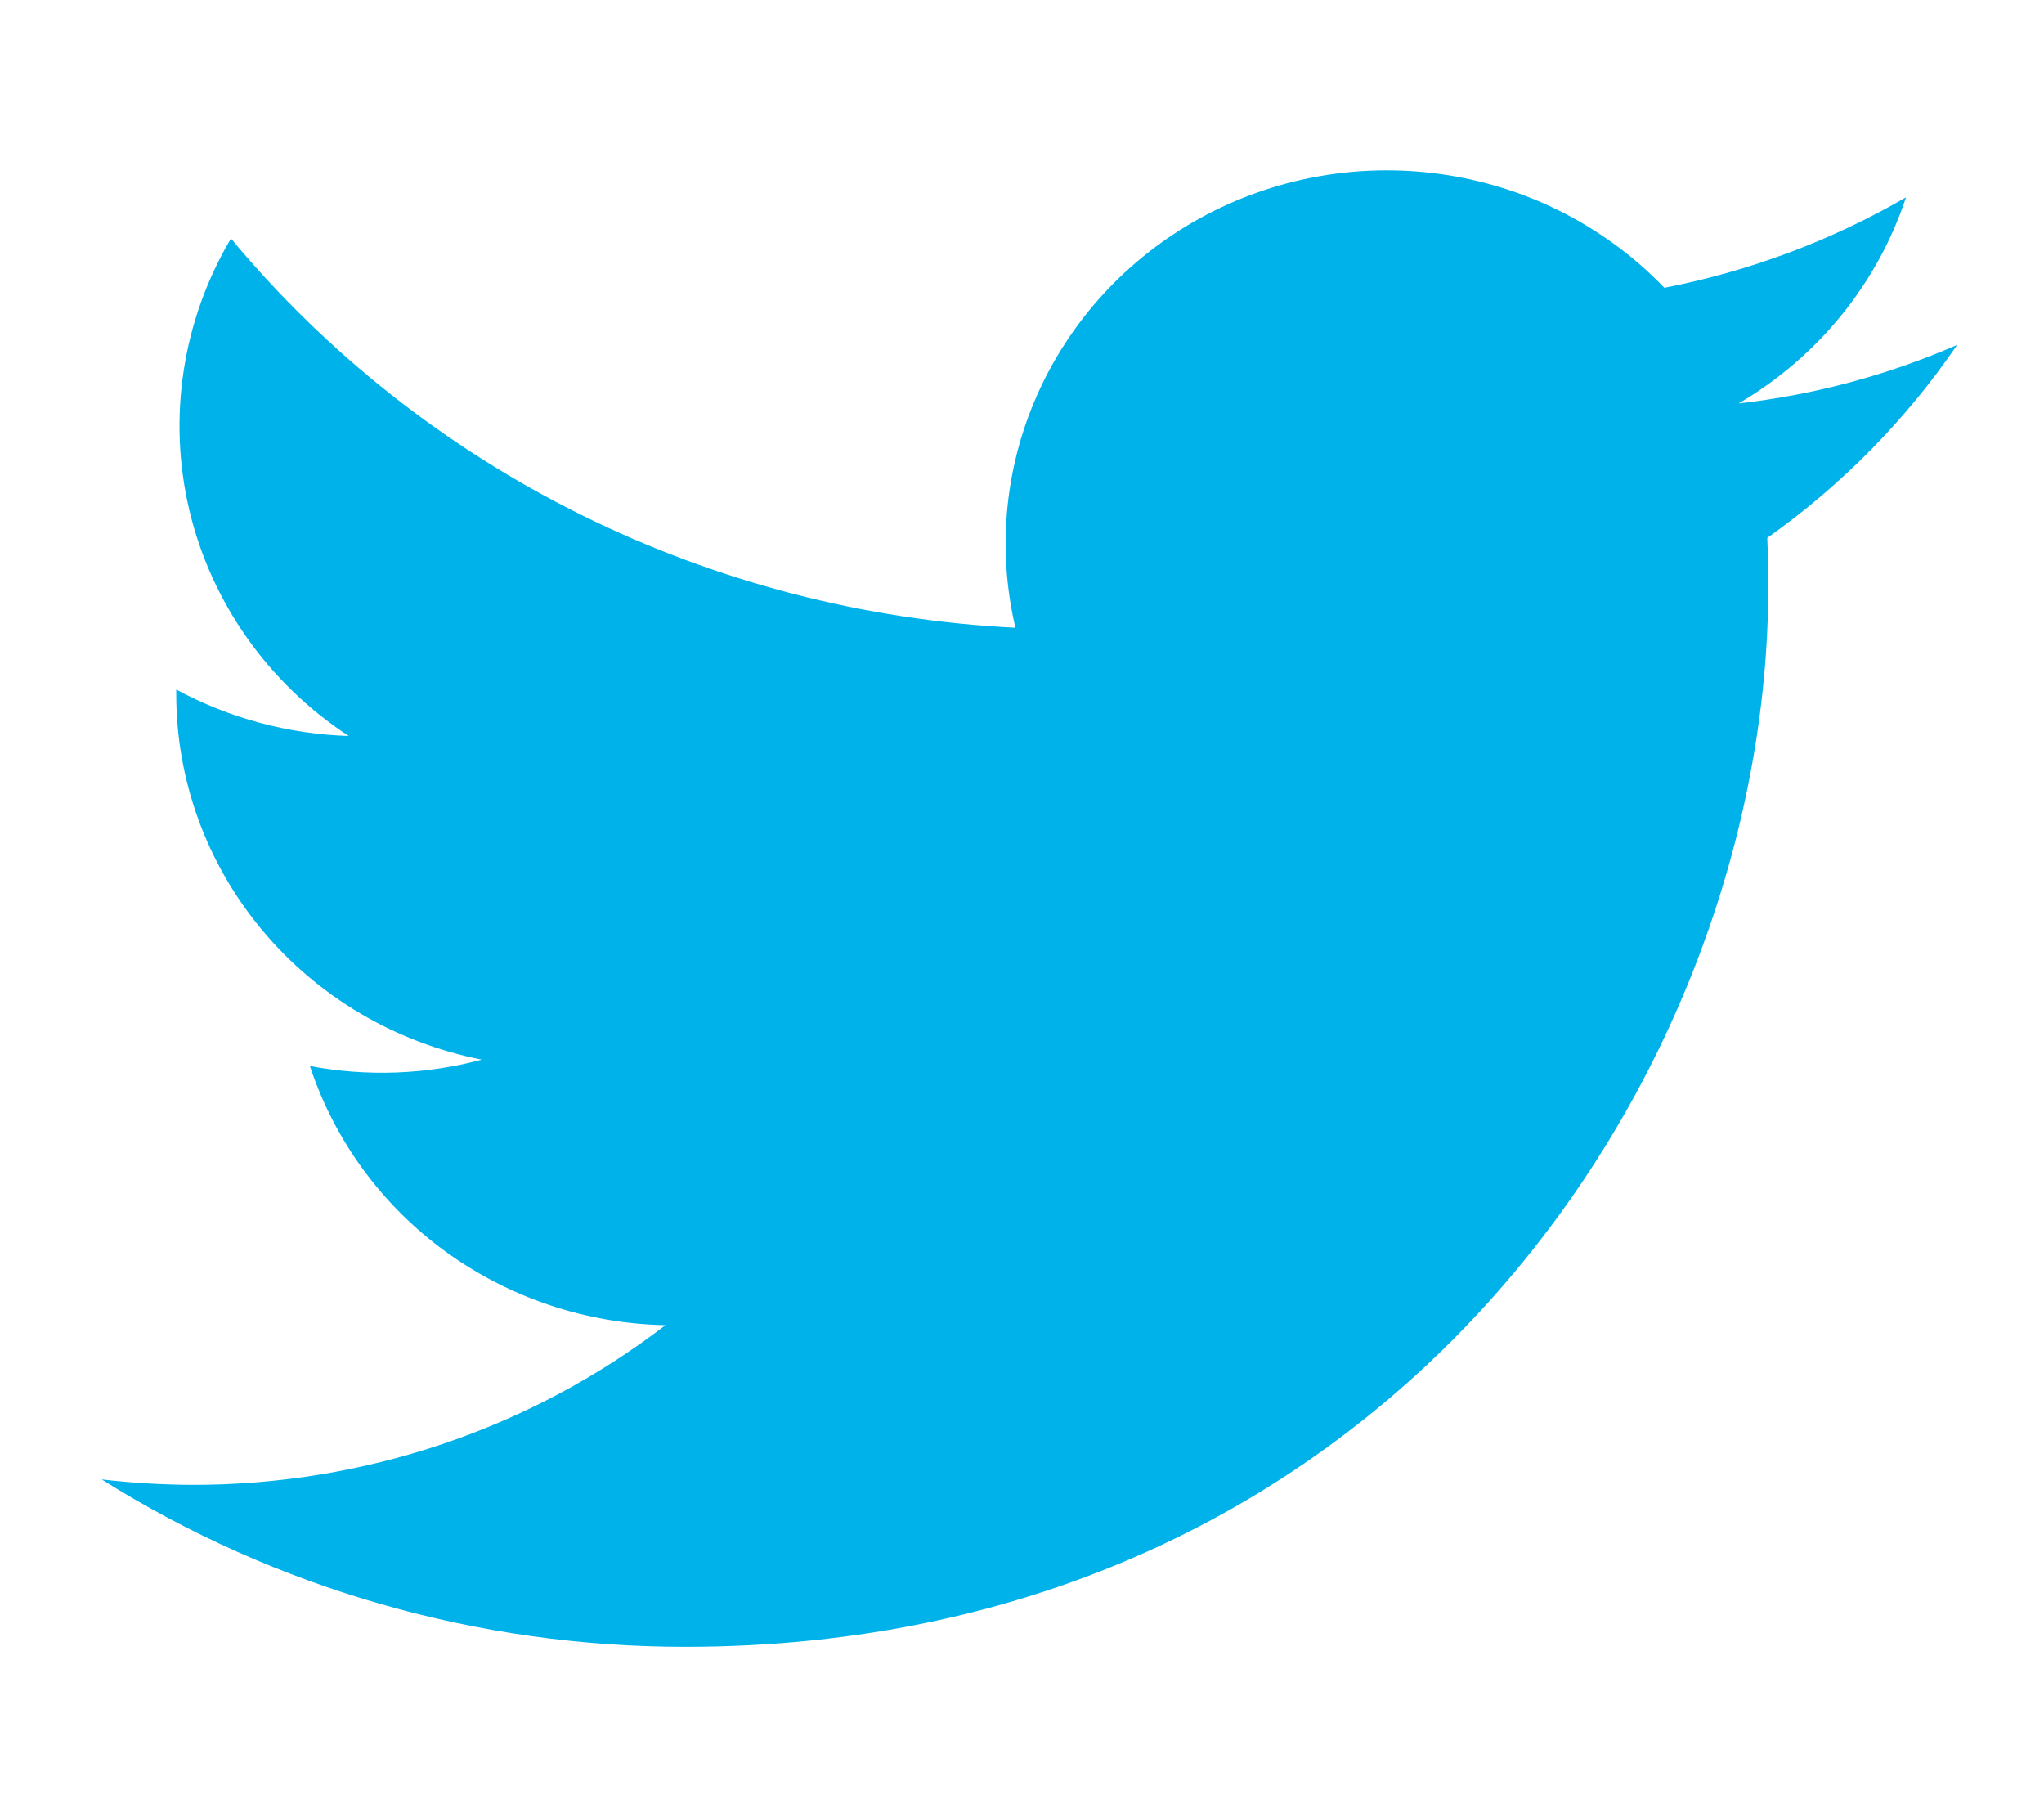 <svg width="18" height="16" viewBox="0 0 18 16" fill="none" xmlns="http://www.w3.org/2000/svg">
<g clip-path="url(#clip0_1217_24311)">
<path d="M6.035 14.5C12.2 14.5 15.572 9.498 15.572 5.161C15.572 5.021 15.569 4.877 15.563 4.736C16.219 4.272 16.785 3.696 17.235 3.037C16.624 3.303 15.975 3.477 15.311 3.552C16.01 3.142 16.534 2.497 16.785 1.737C16.127 2.119 15.407 2.388 14.657 2.534C14.151 2.008 13.483 1.659 12.755 1.543C12.027 1.426 11.28 1.547 10.629 1.888C9.979 2.229 9.461 2.77 9.156 3.428C8.851 4.085 8.776 4.823 8.942 5.527C7.609 5.461 6.306 5.122 5.116 4.532C3.926 3.942 2.876 3.113 2.034 2.1C1.606 2.822 1.475 3.677 1.667 4.491C1.86 5.304 2.362 6.016 3.071 6.48C2.539 6.463 2.018 6.323 1.552 6.071V6.111C1.552 6.869 1.819 7.604 2.31 8.191C2.8 8.778 3.483 9.18 4.242 9.33C3.749 9.462 3.231 9.481 2.729 9.386C2.944 10.038 3.36 10.609 3.921 11.018C4.483 11.427 5.16 11.654 5.86 11.668C4.672 12.581 3.205 13.076 1.696 13.074C1.428 13.073 1.16 13.057 0.895 13.026C2.428 13.989 4.213 14.501 6.035 14.5Z" fill="#00B2EA"/>
</g>
<defs>
<clipPath id="clip0_1217_24311">
<rect width="16.34" height="16" fill="white" transform="translate(0.895)"/>
</clipPath>
</defs>
</svg>
